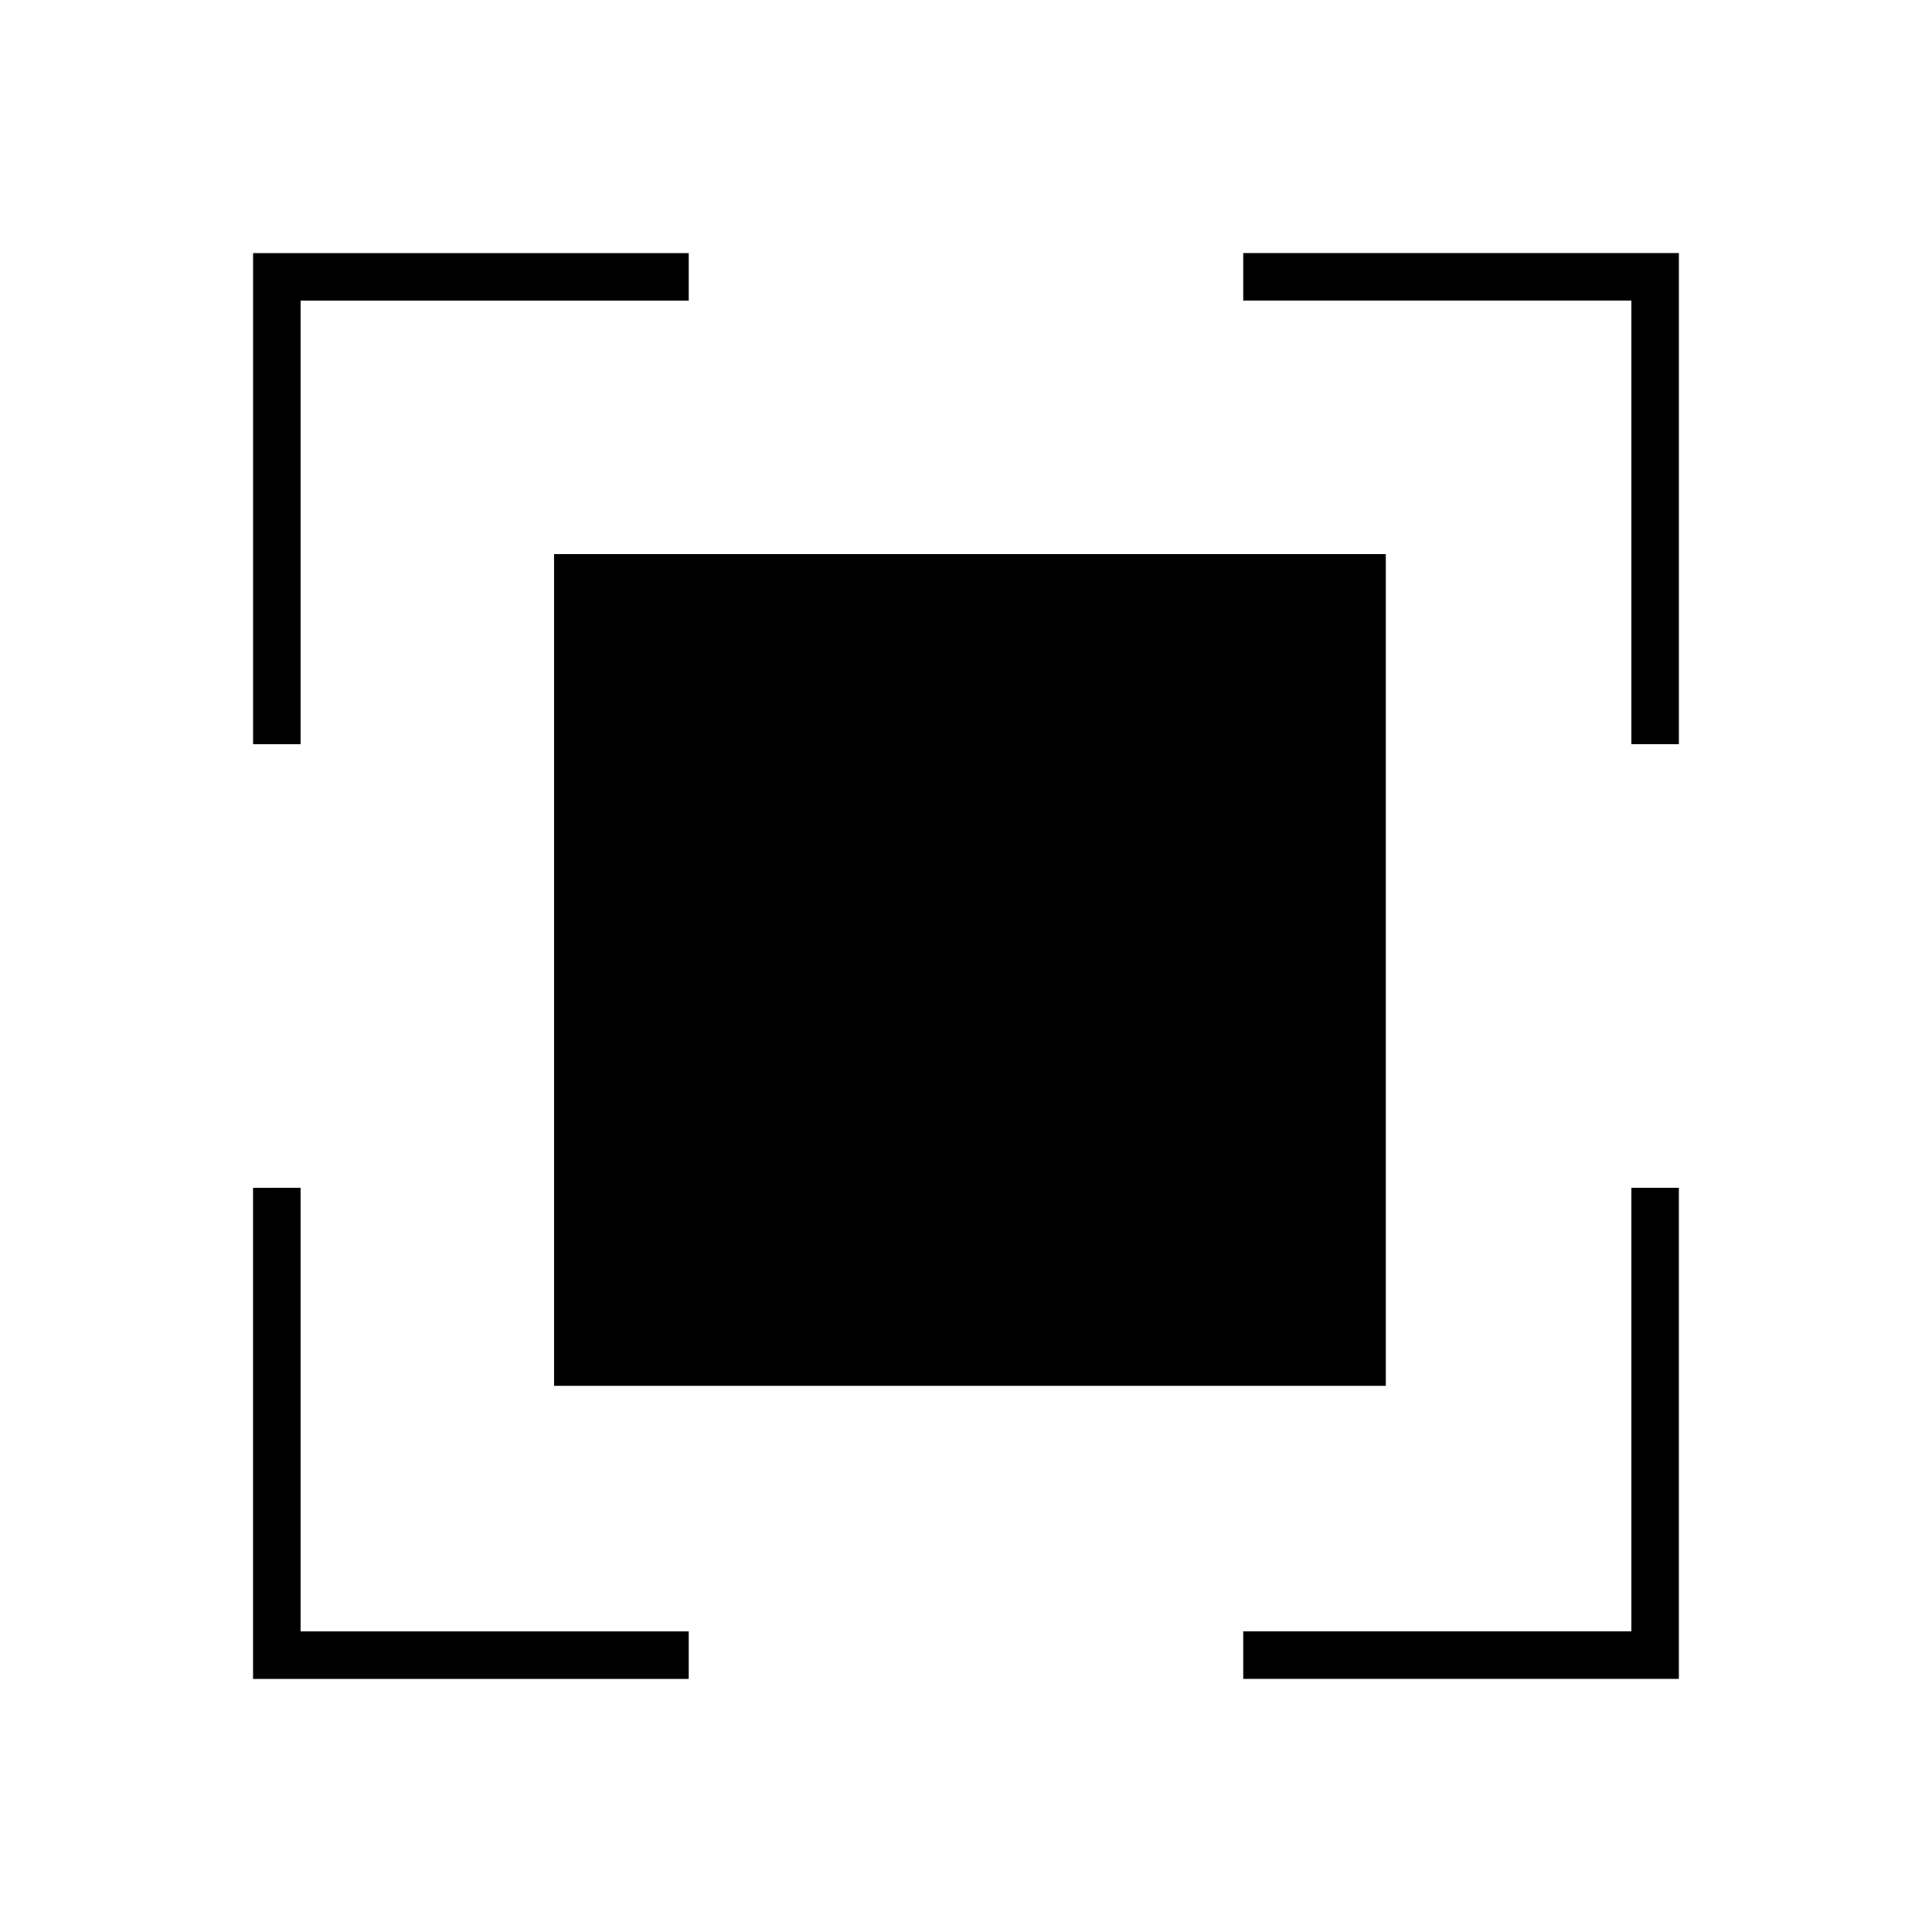 <?xml version="1.0" encoding="UTF-8"?>
<!-- Uploaded to: SVG Repo, www.svgrepo.com, Generator: SVG Repo Mixer Tools -->
<svg fill="#000000" width="800px" height="800px" version="1.1" viewBox="144 144 512 512" xmlns="http://www.w3.org/2000/svg">
 <path d="m223.66 458.78v117.55h102.86v12.598h-115.46v-130.14zm365.26 0v130.14h-115.45v-12.598h102.86v-117.55zm-77.668-167.94v220.42h-220.42v-220.42zm-184.73-79.766v12.598h-102.86v117.55h-12.594v-130.15zm262.4-0.004v130.14h-12.594v-117.55h-102.86v-12.594z"/>
</svg>
